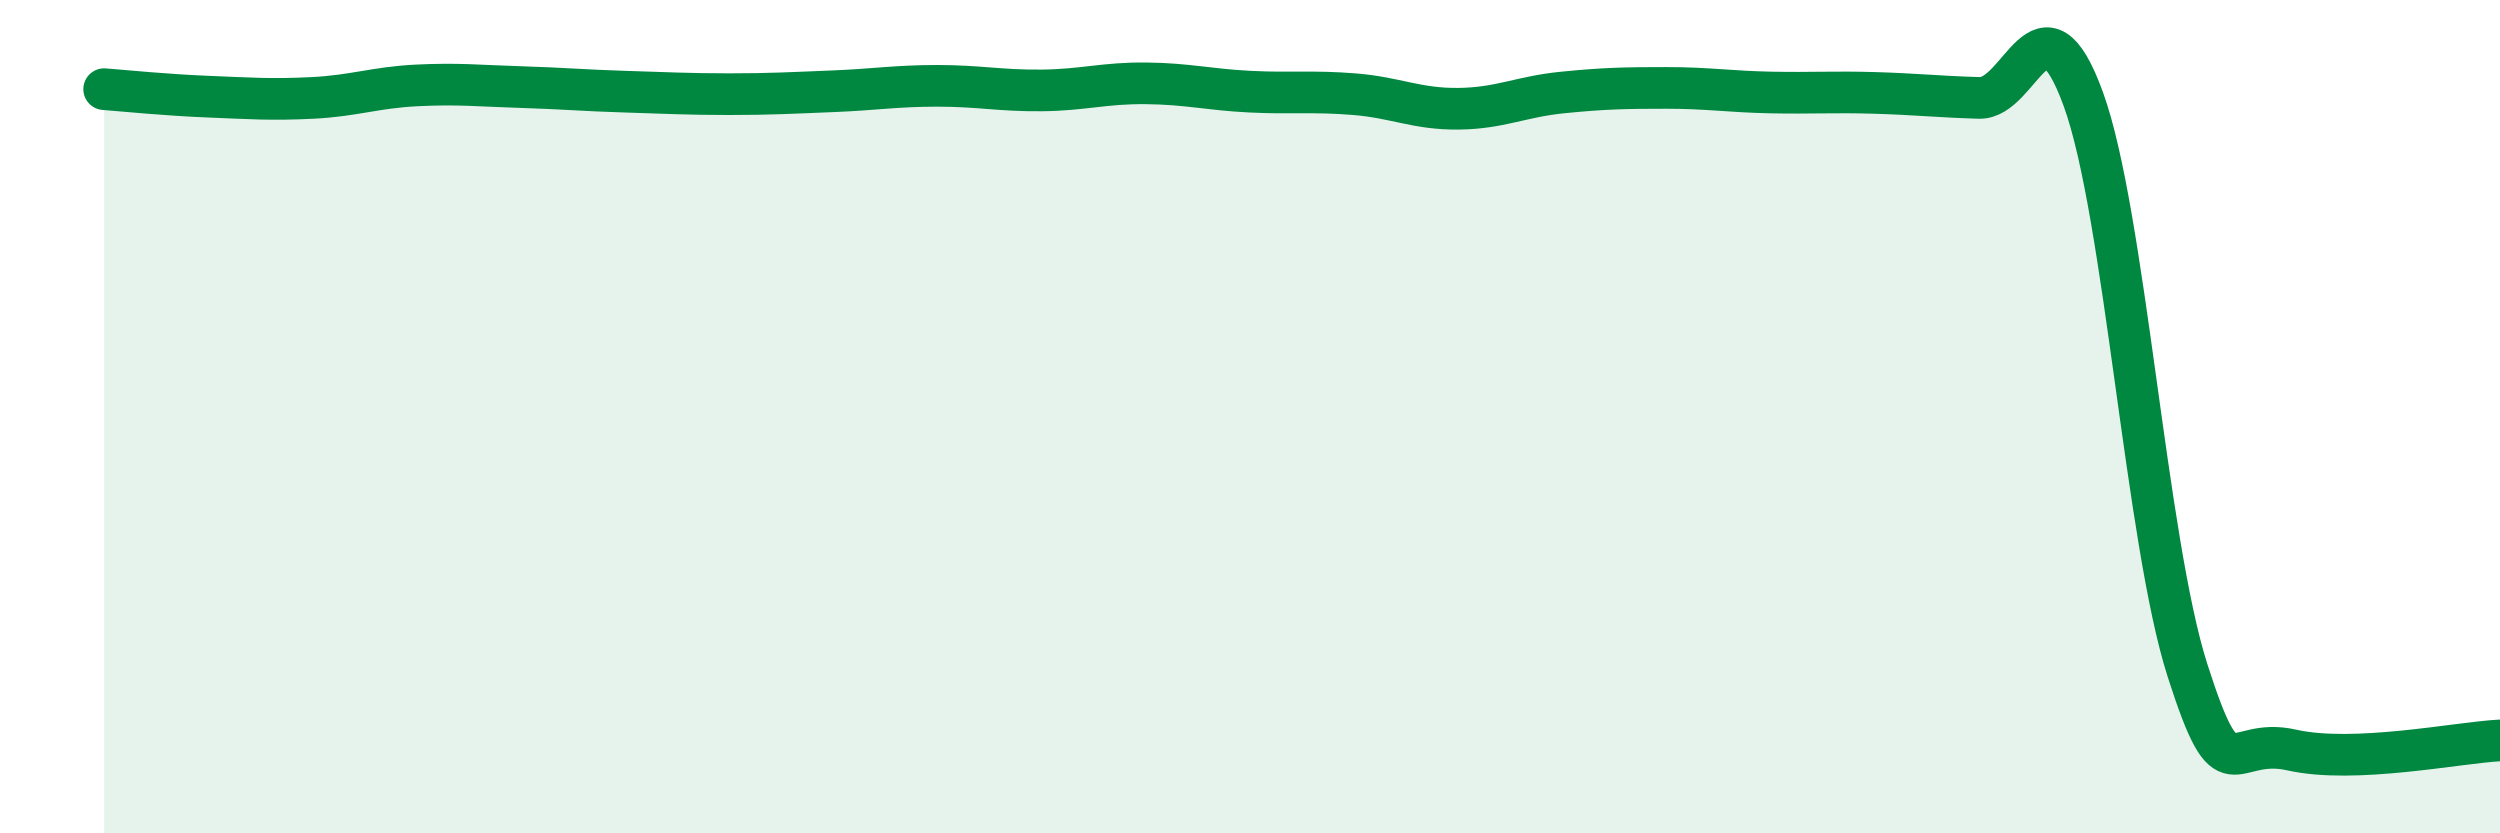 
    <svg width="60" height="20" viewBox="0 0 60 20" xmlns="http://www.w3.org/2000/svg">
      <path
        d="M 2.5,2.14 C 3,2.18 4,2.28 5,2.32 C 6,2.36 6.5,2.4 7.5,2.35 C 8.5,2.3 9,2.1 10,2.05 C 11,2 11.5,2.06 12.5,2.09 C 13.5,2.12 14,2.17 15,2.2 C 16,2.23 16.5,2.26 17.5,2.26 C 18.5,2.26 19,2.23 20,2.19 C 21,2.15 21.5,2.06 22.5,2.06 C 23.5,2.06 24,2.18 25,2.17 C 26,2.16 26.5,1.99 27.5,2 C 28.5,2.01 29,2.15 30,2.2 C 31,2.25 31.5,2.18 32.5,2.26 C 33.5,2.34 34,2.62 35,2.61 C 36,2.6 36.5,2.32 37.5,2.22 C 38.5,2.12 39,2.11 40,2.11 C 41,2.11 41.5,2.2 42.5,2.22 C 43.5,2.24 44,2.2 45,2.23 C 46,2.26 46.5,2.32 47.5,2.35 C 48.5,2.38 49,-0.37 50,2.38 C 51,5.13 51.5,12.97 52.5,16.09 C 53.5,19.21 53.5,17.66 55,18 C 56.5,18.34 59,17.82 60,17.77L60 20L2.5 20Z"
        fill="#008740"
        opacity="0.1"
        stroke-linecap="round"
        stroke-linejoin="round"
      />
      <path
        d="M 2.5,2.14 C 3,2.18 4,2.28 5,2.32 C 6,2.36 6.5,2.4 7.5,2.35 C 8.5,2.3 9,2.1 10,2.05 C 11,2 11.5,2.06 12.5,2.09 C 13.5,2.12 14,2.17 15,2.2 C 16,2.23 16.5,2.26 17.5,2.26 C 18.5,2.26 19,2.23 20,2.19 C 21,2.15 21.5,2.06 22.5,2.06 C 23.5,2.06 24,2.18 25,2.17 C 26,2.16 26.5,1.99 27.5,2 C 28.5,2.01 29,2.15 30,2.2 C 31,2.25 31.5,2.18 32.5,2.26 C 33.5,2.34 34,2.62 35,2.61 C 36,2.6 36.5,2.32 37.5,2.22 C 38.5,2.12 39,2.11 40,2.11 C 41,2.11 41.5,2.2 42.5,2.22 C 43.5,2.24 44,2.2 45,2.23 C 46,2.26 46.5,2.32 47.5,2.35 C 48.5,2.38 49,-0.37 50,2.38 C 51,5.13 51.5,12.97 52.5,16.09 C 53.5,19.21 53.5,17.66 55,18 C 56.5,18.34 59,17.82 60,17.77"
        stroke="#008740"
        stroke-width="1"
        fill="none"
        stroke-linecap="round"
        stroke-linejoin="round"
      />
    </svg>
  